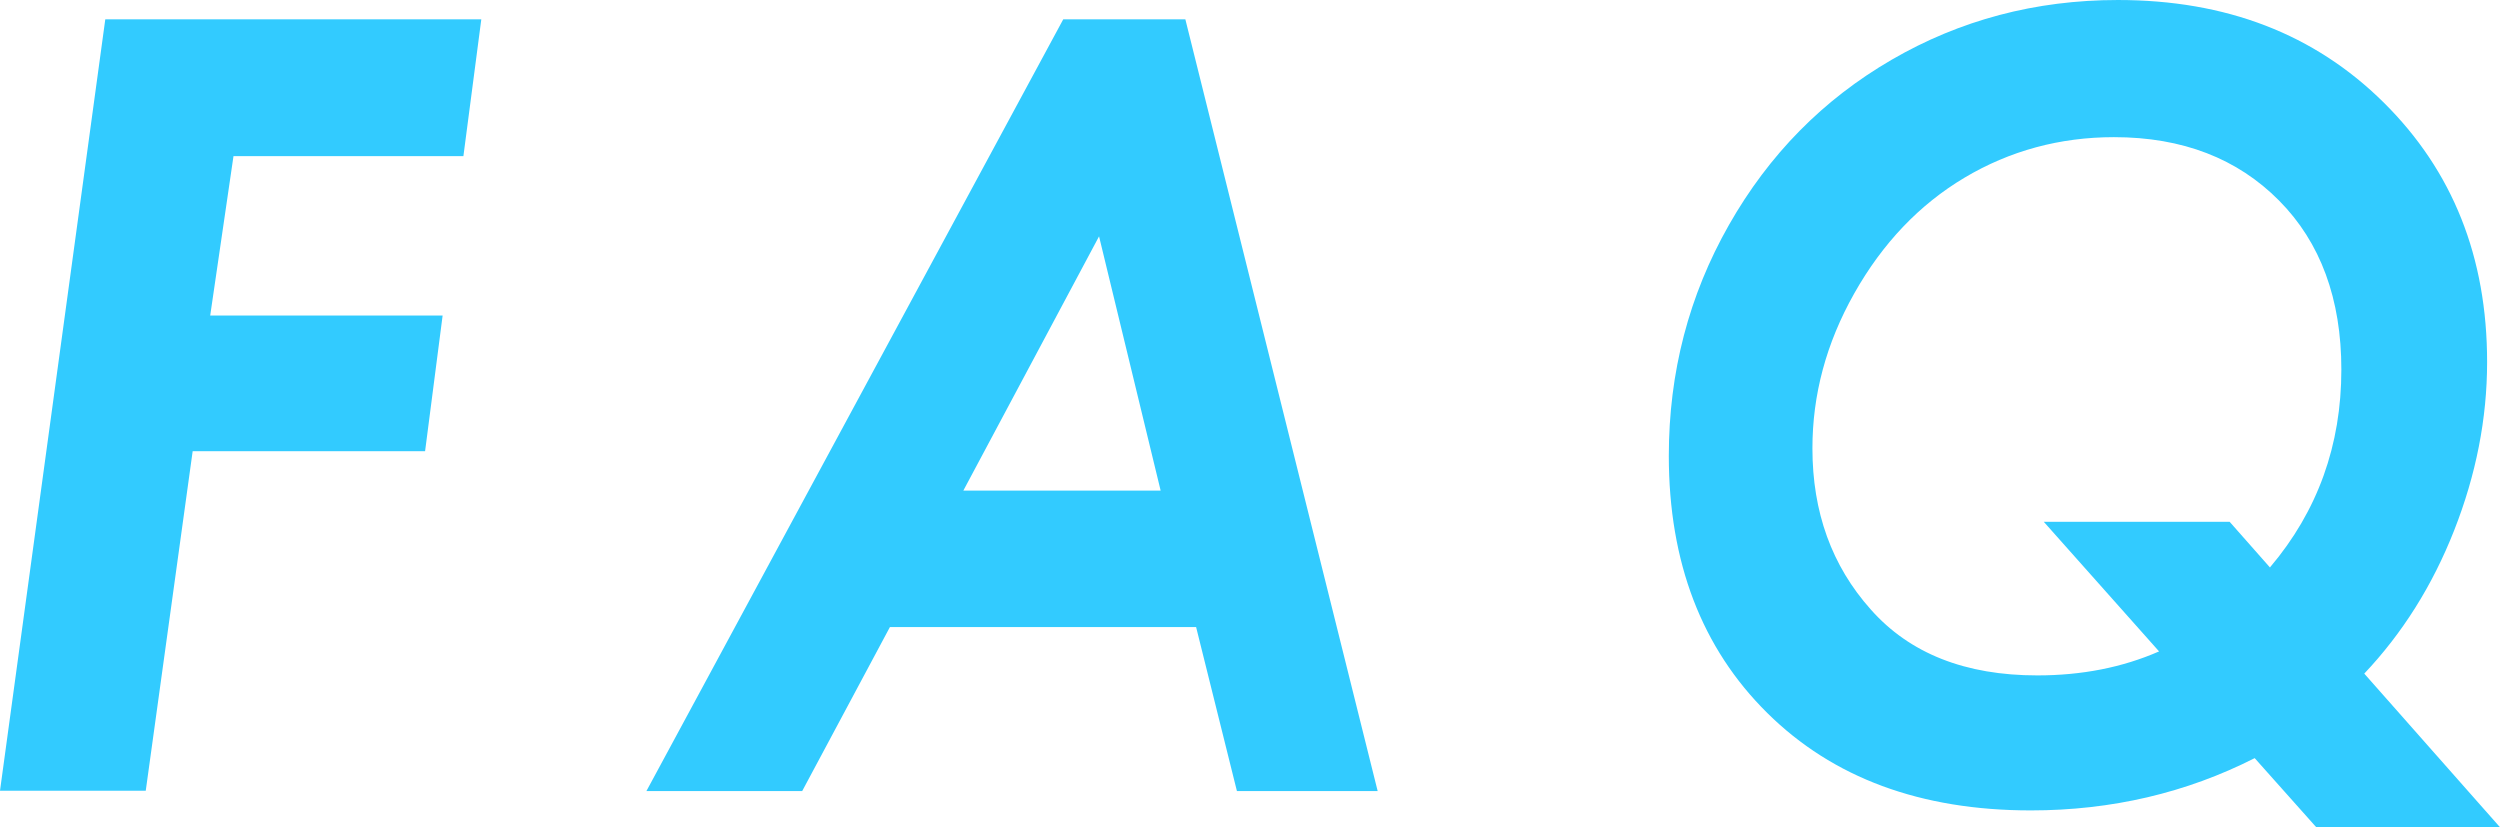 <?xml version="1.0" encoding="UTF-8"?><svg id="_レイヤー_2" xmlns="http://www.w3.org/2000/svg" width="69.81" height="23.1" viewBox="0 0 69.81 23.1"><defs><style>.cls-1{fill:#32cbff;}</style></defs><g id="lay5"><path class="cls-1" d="M2.94.54h10.5l-.5,3.82h-6.42l-.65,4.45h6.49l-.49,3.79h-6.49l-1.31,9.48H0L2.94.54Z"/><path class="cls-1" d="M29.69.54h3.41l5.37,21.55h-3.93l-1.14-4.58h-8.55l-2.45,4.58h-4.35L29.69.54ZM32.41,13.7l-1.72-7.1-3.79,7.1h5.52Z"/><path class="cls-1" d="M66.02,18.81l3.79,4.29h-5.13l-1.72-1.93c-1.91.97-4,1.46-6.25,1.46-3.08,0-5.53-.91-7.36-2.72s-2.75-4.21-2.75-7.18c0-2.33.56-4.48,1.68-6.45s2.63-3.5,4.54-4.61,4.02-1.67,6.32-1.67c3.02,0,5.49.95,7.42,2.86s2.89,4.32,2.89,7.25c0,1.58-.31,3.15-.92,4.7-.61,1.55-1.45,2.88-2.52,4.01ZM63.39,15.84c1.33-1.57,1.99-3.41,1.99-5.52,0-1.97-.58-3.55-1.74-4.72s-2.69-1.77-4.61-1.77c-1.51,0-2.91.38-4.17,1.13s-2.29,1.83-3.08,3.23-1.17,2.84-1.17,4.33c0,1.78.54,3.28,1.63,4.5,1.09,1.23,2.64,1.84,4.65,1.84,1.24,0,2.37-.22,3.4-.67l-3.22-3.62h5.19l1.13,1.28Z"/></g></svg>